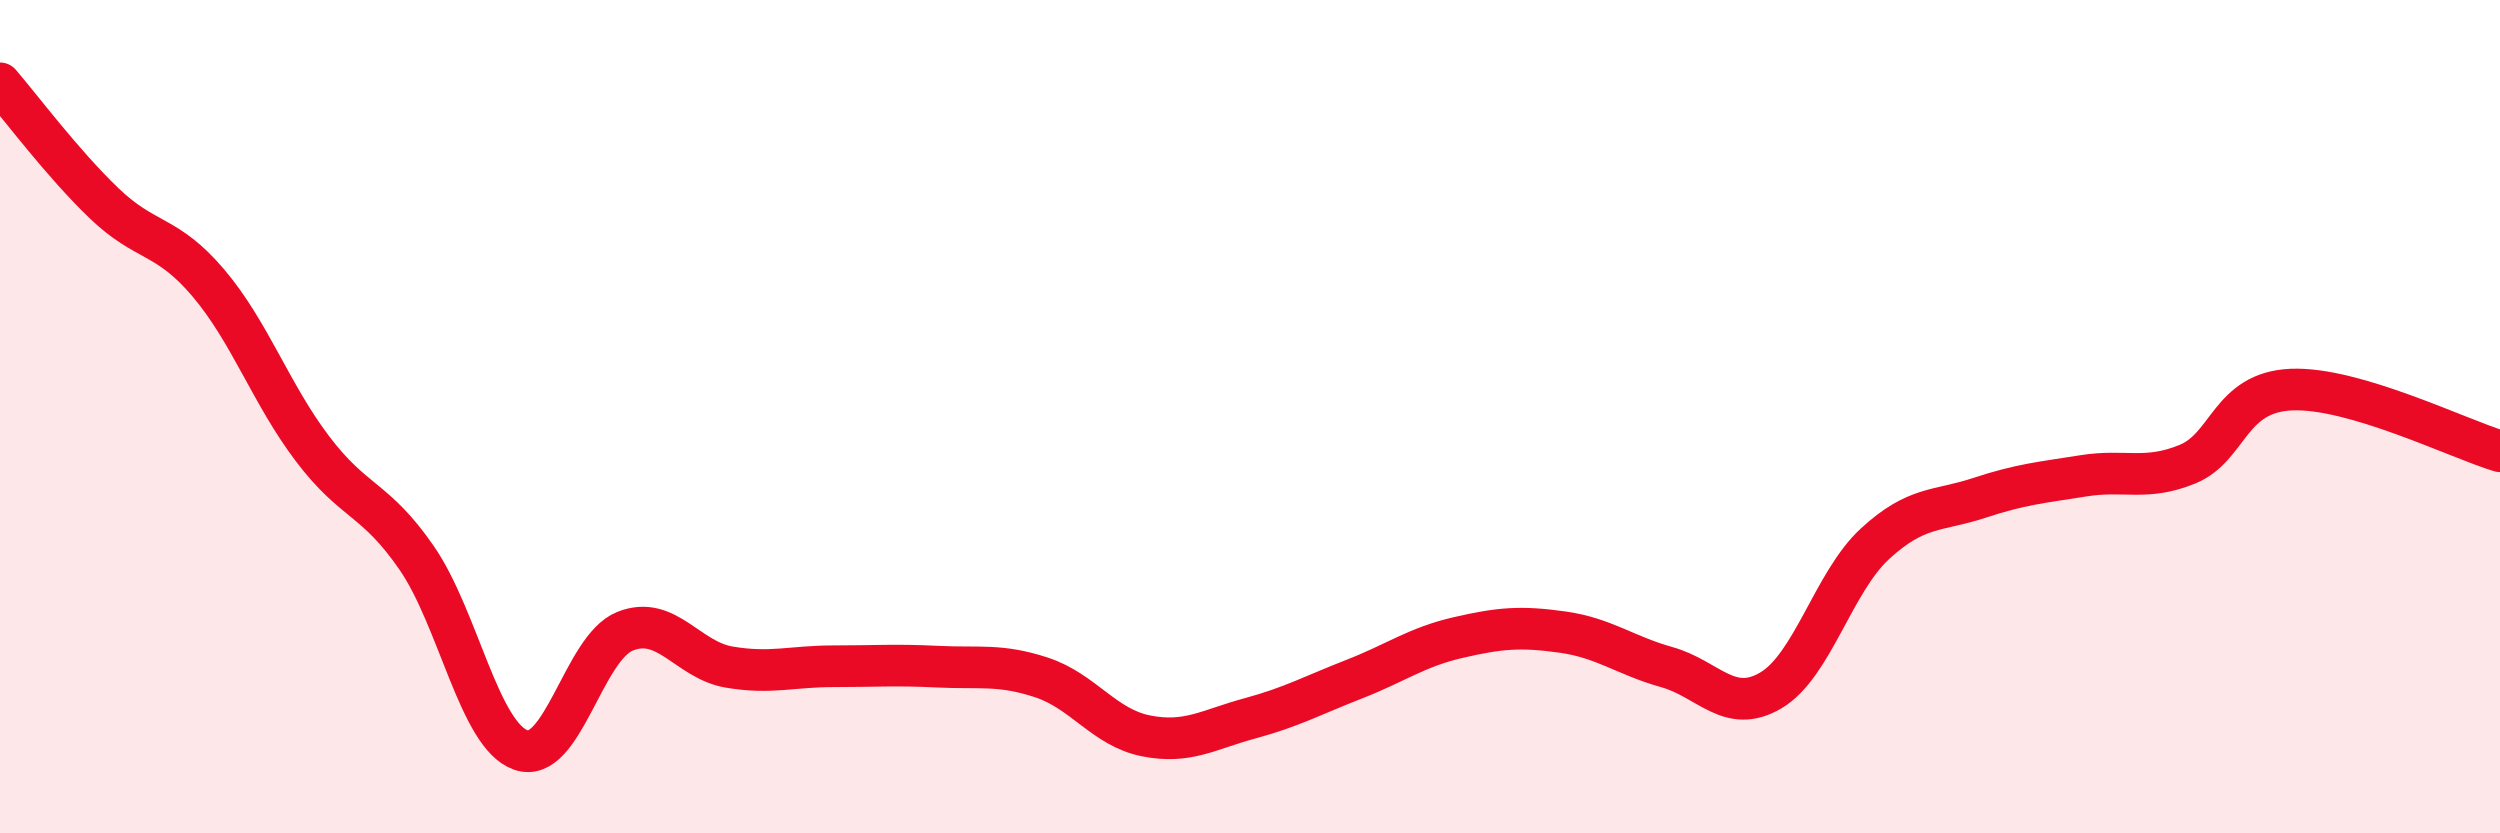 
    <svg width="60" height="20" viewBox="0 0 60 20" xmlns="http://www.w3.org/2000/svg">
      <path
        d="M 0,2 C 0.5,2.58 1.5,3.92 2.5,4.88 C 3.5,5.84 4,5.61 5,6.79 C 6,7.97 6.5,9.45 7.5,10.77 C 8.5,12.09 9,11.94 10,13.39 C 11,14.84 11.5,17.65 12.5,18 C 13.5,18.35 14,15.55 15,15.15 C 16,14.75 16.5,15.84 17.5,16.01 C 18.5,16.18 19,15.99 20,15.99 C 21,15.99 21.5,15.95 22.5,16 C 23.5,16.05 24,15.93 25,16.26 C 26,16.59 26.5,17.46 27.5,17.66 C 28.5,17.86 29,17.51 30,17.24 C 31,16.97 31.5,16.69 32.5,16.3 C 33.5,15.91 34,15.53 35,15.3 C 36,15.07 36.5,15.03 37.5,15.17 C 38.5,15.31 39,15.73 40,16.01 C 41,16.29 41.5,17.16 42.5,16.57 C 43.5,15.98 44,13.97 45,13.05 C 46,12.13 46.5,12.28 47.5,11.95 C 48.5,11.62 49,11.58 50,11.42 C 51,11.26 51.5,11.55 52.5,11.14 C 53.5,10.73 53.5,9.41 55,9.35 C 56.5,9.29 59,10.53 60,10.83L60 20L0 20Z"
        fill="#EB0A25"
        opacity="0.1"
        stroke-linecap="round"
        stroke-linejoin="round"
      />
      <path
        d="M 0,2 C 0.5,2.58 1.5,3.92 2.5,4.88 C 3.5,5.84 4,5.61 5,6.79 C 6,7.97 6.5,9.45 7.5,10.77 C 8.5,12.09 9,11.94 10,13.39 C 11,14.84 11.5,17.65 12.5,18 C 13.5,18.35 14,15.55 15,15.15 C 16,14.75 16.5,15.84 17.5,16.01 C 18.5,16.18 19,15.99 20,15.99 C 21,15.99 21.5,15.95 22.5,16 C 23.5,16.05 24,15.93 25,16.26 C 26,16.59 26.5,17.46 27.5,17.66 C 28.5,17.86 29,17.51 30,17.24 C 31,16.97 31.5,16.69 32.5,16.3 C 33.5,15.91 34,15.53 35,15.3 C 36,15.07 36.5,15.03 37.5,15.17 C 38.5,15.31 39,15.73 40,16.01 C 41,16.29 41.5,17.16 42.5,16.57 C 43.5,15.98 44,13.97 45,13.05 C 46,12.13 46.5,12.28 47.5,11.95 C 48.5,11.62 49,11.58 50,11.42 C 51,11.26 51.5,11.55 52.5,11.14 C 53.5,10.73 53.5,9.41 55,9.35 C 56.5,9.29 59,10.53 60,10.83"
        stroke="#EB0A25"
        stroke-width="1"
        fill="none"
        stroke-linecap="round"
        stroke-linejoin="round"
      />
    </svg>
  